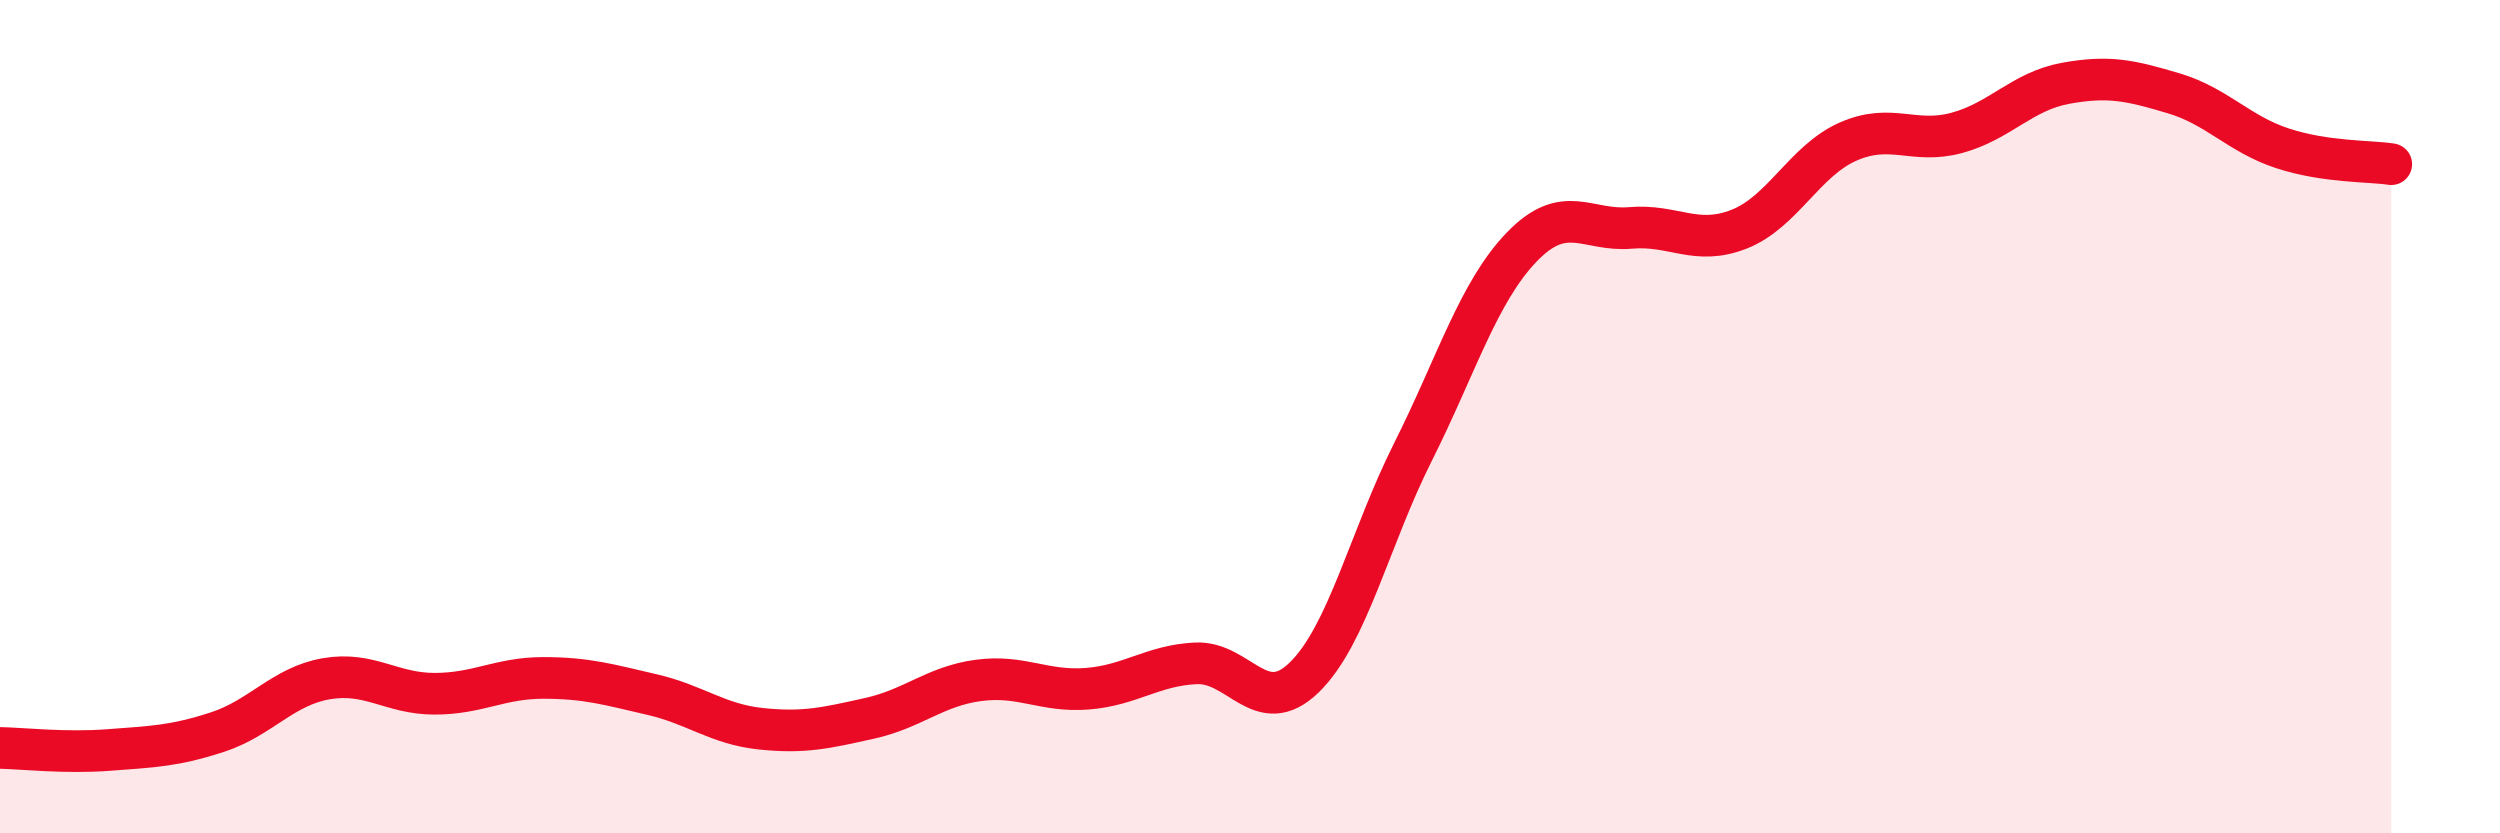 
    <svg width="60" height="20" viewBox="0 0 60 20" xmlns="http://www.w3.org/2000/svg">
      <path
        d="M 0,17.95 C 0.52,17.96 1.57,18.08 2.61,18 C 3.65,17.92 4.18,17.91 5.22,17.57 C 6.26,17.23 6.79,16.47 7.83,16.29 C 8.87,16.11 9.39,16.65 10.43,16.65 C 11.47,16.65 12,16.27 13.04,16.27 C 14.08,16.27 14.61,16.43 15.65,16.67 C 16.69,16.91 17.22,17.38 18.26,17.49 C 19.3,17.6 19.83,17.47 20.87,17.24 C 21.91,17.01 22.44,16.47 23.48,16.33 C 24.52,16.19 25.05,16.61 26.09,16.53 C 27.13,16.45 27.66,15.97 28.7,15.92 C 29.74,15.87 30.26,17.27 31.3,16.26 C 32.34,15.25 32.87,12.92 33.91,10.85 C 34.95,8.78 35.48,7.01 36.52,5.93 C 37.56,4.85 38.09,5.56 39.13,5.47 C 40.17,5.38 40.7,5.91 41.74,5.5 C 42.78,5.09 43.31,3.86 44.35,3.4 C 45.39,2.94 45.92,3.47 46.96,3.19 C 48,2.91 48.53,2.19 49.57,2 C 50.61,1.81 51.13,1.93 52.17,2.24 C 53.21,2.55 53.74,3.22 54.78,3.56 C 55.82,3.9 56.87,3.86 57.39,3.94L57.39 20L0 20Z"
        fill="#EB0A25"
        opacity="0.1"
        stroke-linecap="round"
        stroke-linejoin="round"
      />
      <path
        d="M 0,17.95 C 0.52,17.96 1.57,18.08 2.61,18 C 3.65,17.92 4.18,17.91 5.22,17.57 C 6.26,17.23 6.79,16.47 7.83,16.29 C 8.87,16.11 9.39,16.65 10.43,16.65 C 11.47,16.65 12,16.27 13.04,16.27 C 14.08,16.27 14.61,16.43 15.65,16.67 C 16.69,16.91 17.22,17.38 18.26,17.49 C 19.3,17.6 19.83,17.47 20.87,17.24 C 21.91,17.01 22.44,16.47 23.48,16.33 C 24.52,16.19 25.05,16.61 26.09,16.53 C 27.13,16.45 27.66,15.97 28.7,15.92 C 29.74,15.87 30.26,17.27 31.3,16.26 C 32.34,15.25 32.87,12.92 33.91,10.85 C 34.95,8.78 35.48,7.01 36.52,5.93 C 37.56,4.85 38.09,5.56 39.13,5.47 C 40.17,5.38 40.7,5.91 41.74,5.5 C 42.78,5.09 43.31,3.86 44.35,3.4 C 45.39,2.94 45.92,3.47 46.96,3.19 C 48,2.91 48.53,2.19 49.57,2 C 50.61,1.81 51.13,1.93 52.17,2.24 C 53.21,2.55 53.74,3.22 54.78,3.56 C 55.82,3.9 56.87,3.86 57.39,3.94"
        stroke="#EB0A25"
        stroke-width="1"
        fill="none"
        stroke-linecap="round"
        stroke-linejoin="round"
      />
    </svg>
  